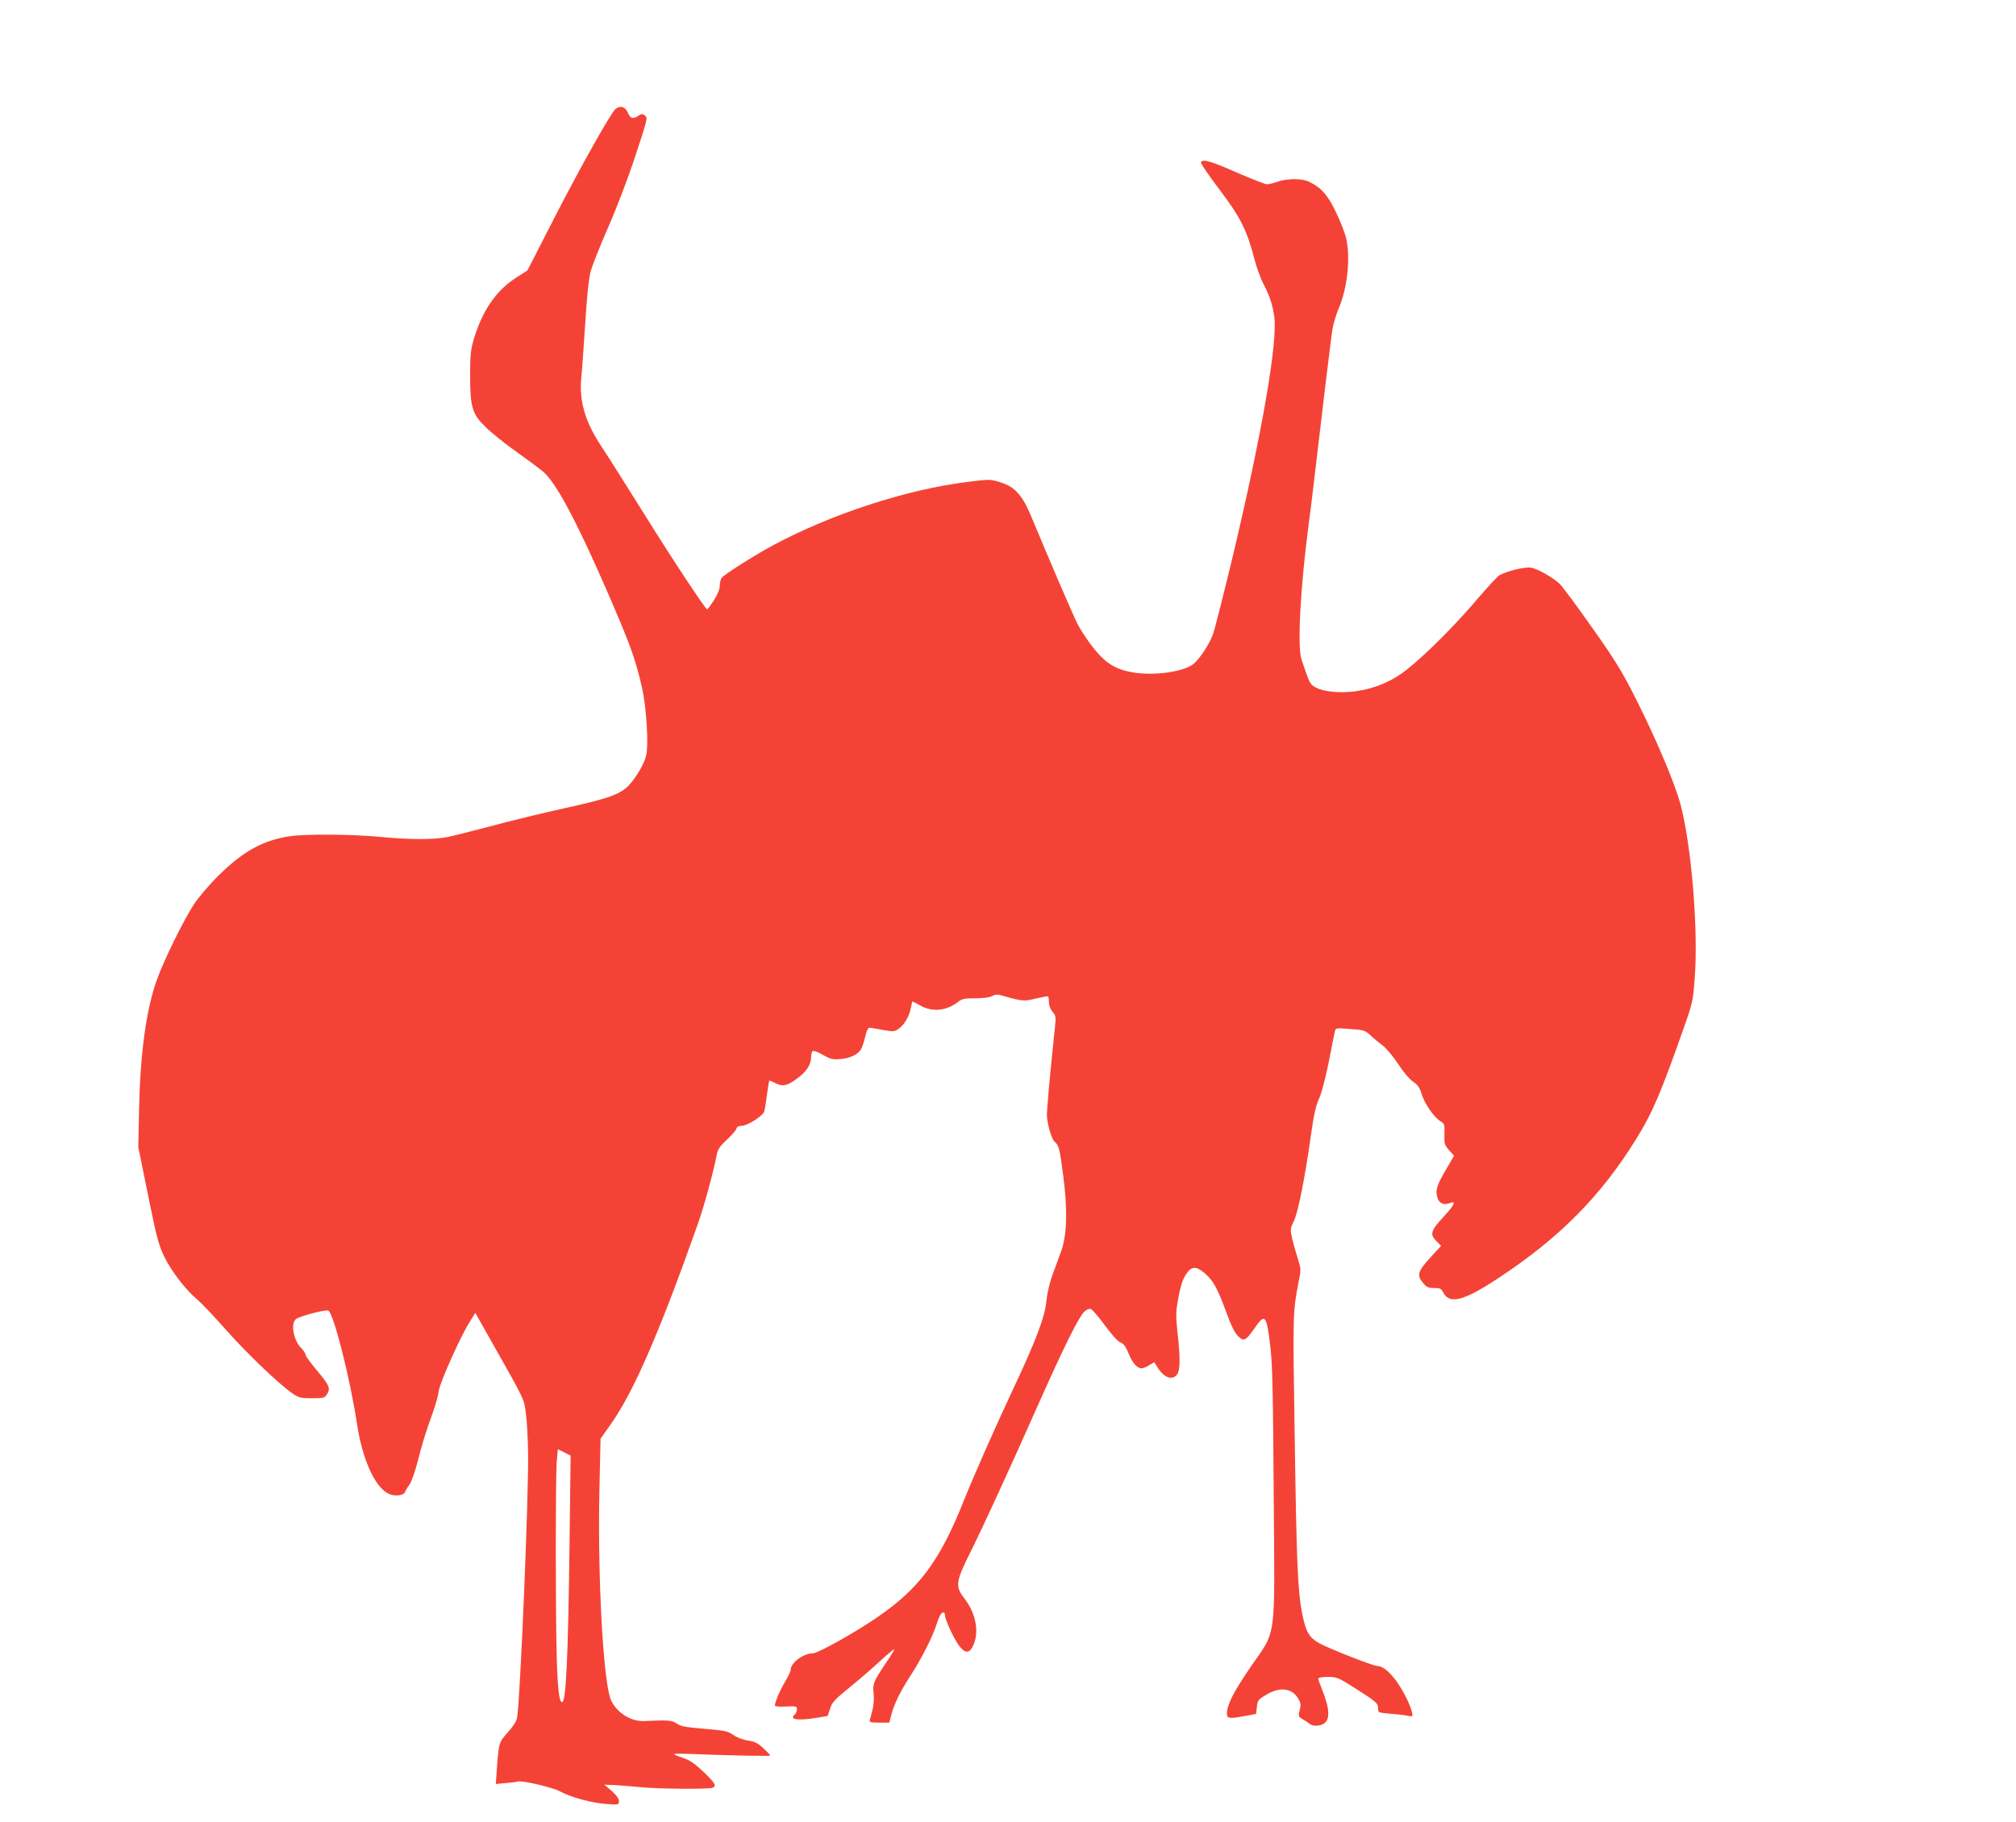 <?xml version="1.0" standalone="no"?>
<!DOCTYPE svg PUBLIC "-//W3C//DTD SVG 20010904//EN"
 "http://www.w3.org/TR/2001/REC-SVG-20010904/DTD/svg10.dtd">
<svg version="1.0" xmlns="http://www.w3.org/2000/svg"
 width="1280pt" height="1157pt" viewBox="0 0 1280 1157"
 preserveAspectRatio="xMidYMid meet">
<g transform="translate(0,1157) scale(0.1,-0.1)"
fill="#f44336" stroke="none">
<path d="M3908 10878 c-30 -26 -219 -362 -387 -689 l-172 -336 -80 -52 c-122
-80 -208 -208 -261 -386 -20 -68 -23 -102 -23 -230 0 -202 13 -244 99 -328 34
-34 122 -105 196 -157 73 -52 148 -108 166 -123 83 -71 207 -300 403 -749 152
-350 183 -434 227 -624 29 -128 44 -373 25 -439 -17 -62 -84 -166 -129 -202
-60 -46 -130 -69 -397 -128 -132 -29 -337 -79 -455 -111 -118 -31 -244 -63
-280 -70 -86 -17 -240 -17 -425 1 -172 17 -468 19 -570 5 -172 -25 -299 -94
-455 -248 -64 -63 -129 -140 -160 -187 -66 -102 -189 -352 -233 -475 -68 -187
-106 -463 -114 -820 l-5 -245 62 -305 c53 -263 67 -316 101 -387 44 -92 136
-213 211 -276 28 -23 111 -111 185 -195 130 -147 339 -347 425 -405 36 -24 50
-27 119 -27 69 0 80 2 93 22 27 38 18 60 -59 151 -41 49 -75 95 -75 103 0 8
-12 27 -26 41 -50 49 -70 155 -36 185 19 18 187 62 206 55 33 -13 138 -426
182 -716 33 -223 111 -399 196 -445 41 -22 102 -16 112 12 3 9 14 28 25 42 11
14 35 79 52 145 32 126 47 173 98 317 17 48 34 108 37 135 7 53 136 342 195
436 l37 59 115 -204 c202 -357 195 -343 207 -443 6 -49 12 -160 13 -245 4
-271 -50 -1566 -70 -1679 -3 -21 -25 -55 -58 -92 -58 -65 -58 -65 -71 -241
l-6 -88 63 6 c35 3 70 7 77 10 27 8 221 -37 268 -63 66 -37 204 -74 297 -80
76 -5 77 -5 77 18 0 16 -16 38 -46 65 l-47 40 69 -3 c38 -2 110 -8 161 -13
100 -11 432 -14 457 -4 28 11 17 30 -58 102 -55 52 -87 74 -127 87 -79 26 -77
30 14 27 316 -12 537 -16 537 -11 0 4 -20 25 -44 47 -36 33 -55 42 -96 48 -30
4 -68 18 -93 35 -39 26 -56 29 -188 40 -118 10 -149 16 -172 33 -29 21 -54 23
-207 16 -82 -4 -170 50 -209 129 -50 99 -88 787 -75 1349 l7 315 63 89 c147
207 312 588 554 1273 38 105 101 336 120 438 8 40 19 56 64 98 30 28 58 59 61
70 4 13 15 19 33 19 38 0 139 65 145 93 3 12 11 60 17 107 6 47 13 86 14 87 1
2 19 -6 40 -16 46 -24 76 -17 143 34 55 41 83 86 83 132 0 17 5 35 10 38 6 4
36 -7 66 -25 48 -27 63 -30 108 -26 62 5 109 27 131 59 8 13 21 50 28 82 9 40
19 59 28 58 8 0 46 -7 85 -14 68 -12 72 -12 103 10 35 26 65 78 75 134 4 20 8
37 10 37 2 0 25 -12 51 -27 76 -42 166 -33 239 25 24 19 41 22 108 22 49 0 90
5 107 14 23 12 34 12 72 1 117 -34 134 -35 208 -16 39 9 73 15 76 13 3 -3 5
-20 5 -38 0 -20 9 -43 23 -60 21 -24 22 -32 15 -98 -35 -335 -52 -528 -51
-563 3 -55 30 -148 49 -164 27 -22 32 -43 54 -210 29 -218 25 -382 -12 -484
-14 -38 -40 -108 -57 -155 -17 -49 -33 -117 -37 -160 -9 -101 -64 -248 -206
-550 -118 -251 -249 -548 -320 -724 -151 -379 -282 -555 -548 -737 -141 -97
-377 -229 -409 -229 -60 0 -141 -60 -141 -105 0 -10 -16 -43 -35 -75 -33 -54
-65 -130 -65 -152 0 -6 30 -8 70 -6 66 3 70 2 70 -18 0 -12 -7 -27 -15 -34
-37 -31 24 -39 143 -19 l67 11 15 46 c13 41 29 58 126 137 62 50 149 126 194
168 46 42 85 75 88 73 2 -2 -23 -44 -57 -93 -74 -110 -82 -129 -74 -192 3 -29
0 -71 -7 -98 -7 -27 -14 -56 -17 -65 -4 -16 4 -18 59 -18 l64 0 13 49 c17 67
58 151 123 251 66 101 139 244 163 320 18 57 31 80 46 80 5 0 9 -9 9 -19 0
-29 63 -161 94 -199 38 -45 63 -42 86 10 38 83 16 201 -53 291 -64 84 -62 107
38 307 79 159 248 526 427 930 161 362 257 556 292 589 15 15 31 21 43 17 10
-4 49 -50 88 -103 43 -59 81 -101 98 -108 22 -9 35 -27 53 -71 24 -61 54 -94
83 -94 9 0 30 9 48 20 l32 19 21 -34 c41 -66 95 -84 124 -43 20 27 20 108 2
268 -10 91 -10 129 0 185 17 103 31 148 57 186 32 48 62 49 115 4 55 -48 81
-94 137 -246 32 -89 55 -135 76 -155 36 -35 48 -29 101 46 71 103 79 93 104
-115 13 -113 17 -293 21 -936 7 -956 21 -850 -149 -1099 -109 -160 -147 -236
-148 -292 0 -33 15 -35 120 -15 l65 12 5 45 c5 42 9 47 60 77 86 52 164 43
203 -25 16 -27 18 -39 9 -73 -10 -39 -9 -41 21 -59 18 -10 37 -24 44 -29 16
-14 59 -14 84 0 46 24 43 96 -7 219 -13 33 -24 64 -24 70 0 6 26 10 60 10 58
0 66 -3 173 -71 138 -88 147 -96 147 -129 0 -27 1 -27 80 -34 44 -3 94 -9 110
-13 30 -5 31 -5 25 23 -12 51 -61 147 -103 203 -45 59 -86 91 -118 91 -27 0
-314 113 -371 146 -61 35 -82 71 -104 181 -30 147 -37 330 -49 1148 -12 773
-12 770 26 968 15 74 14 81 -5 140 -11 34 -27 91 -36 127 -14 64 -14 66 10
115 27 56 71 278 109 550 18 127 31 185 51 228 16 34 40 127 61 230 18 94 36
183 39 196 6 23 7 23 98 16 85 -6 95 -9 127 -39 19 -18 55 -48 79 -66 25 -19
68 -71 98 -117 32 -50 70 -95 93 -111 31 -21 43 -38 55 -77 19 -62 77 -148
118 -174 29 -18 30 -21 28 -84 -2 -60 0 -67 29 -101 l32 -36 -56 -96 c-56 -96
-65 -129 -47 -177 12 -31 40 -41 75 -28 44 17 32 -10 -38 -86 -82 -88 -89
-112 -47 -154 l31 -31 -70 -76 c-79 -87 -86 -112 -44 -161 22 -26 33 -31 70
-31 38 0 45 -4 58 -29 40 -77 130 -53 351 93 386 254 650 521 872 880 106 171
157 291 309 723 50 143 54 161 64 300 24 308 -21 847 -91 1108 -38 138 -153
410 -284 670 -86 170 -127 238 -277 450 -97 138 -189 262 -205 277 -44 41
-140 96 -183 103 -37 6 -143 -19 -198 -47 -12 -6 -78 -77 -146 -157 -138 -162
-318 -343 -443 -443 -93 -74 -202 -121 -326 -138 -94 -14 -205 -3 -253 24 -38
22 -37 20 -90 176 -28 80 -8 457 45 860 11 85 25 193 30 240 45 387 112 947
121 999 6 36 24 96 40 133 57 133 76 331 45 453 -9 33 -37 105 -64 160 -50
106 -94 155 -170 191 -45 22 -139 21 -200 0 -24 -9 -54 -16 -67 -16 -12 0 -99
34 -193 75 -165 73 -213 86 -226 65 -4 -6 49 -83 117 -173 134 -177 175 -258
223 -444 13 -50 38 -120 56 -154 42 -83 57 -129 69 -205 25 -157 -75 -736
-265 -1536 -58 -240 -113 -459 -124 -487 -22 -60 -77 -145 -118 -183 -57 -54
-258 -83 -398 -57 -104 19 -167 59 -241 152 -36 45 -81 113 -101 151 -33 66
-181 410 -289 671 -62 151 -108 203 -205 233 -63 19 -67 19 -209 1 -384 -48
-858 -202 -1230 -401 -110 -59 -309 -184 -327 -207 -7 -8 -13 -30 -13 -50 0
-23 -13 -54 -37 -93 -21 -32 -40 -58 -43 -58 -11 1 -219 315 -400 606 -106
170 -226 360 -267 422 -109 163 -147 295 -132 447 4 33 14 182 24 330 11 182
23 293 35 341 11 39 60 163 109 275 53 120 125 307 173 453 79 239 82 249 63
262 -16 12 -22 12 -41 -1 -36 -23 -52 -18 -68 20 -16 38 -48 47 -78 23z m-292
-9122 c-9 -709 -22 -996 -47 -996 -18 0 -28 78 -34 275 -8 280 -8 1155 0 1254
l7 77 41 -20 40 -20 -7 -570z"/>
</g>
</svg>
